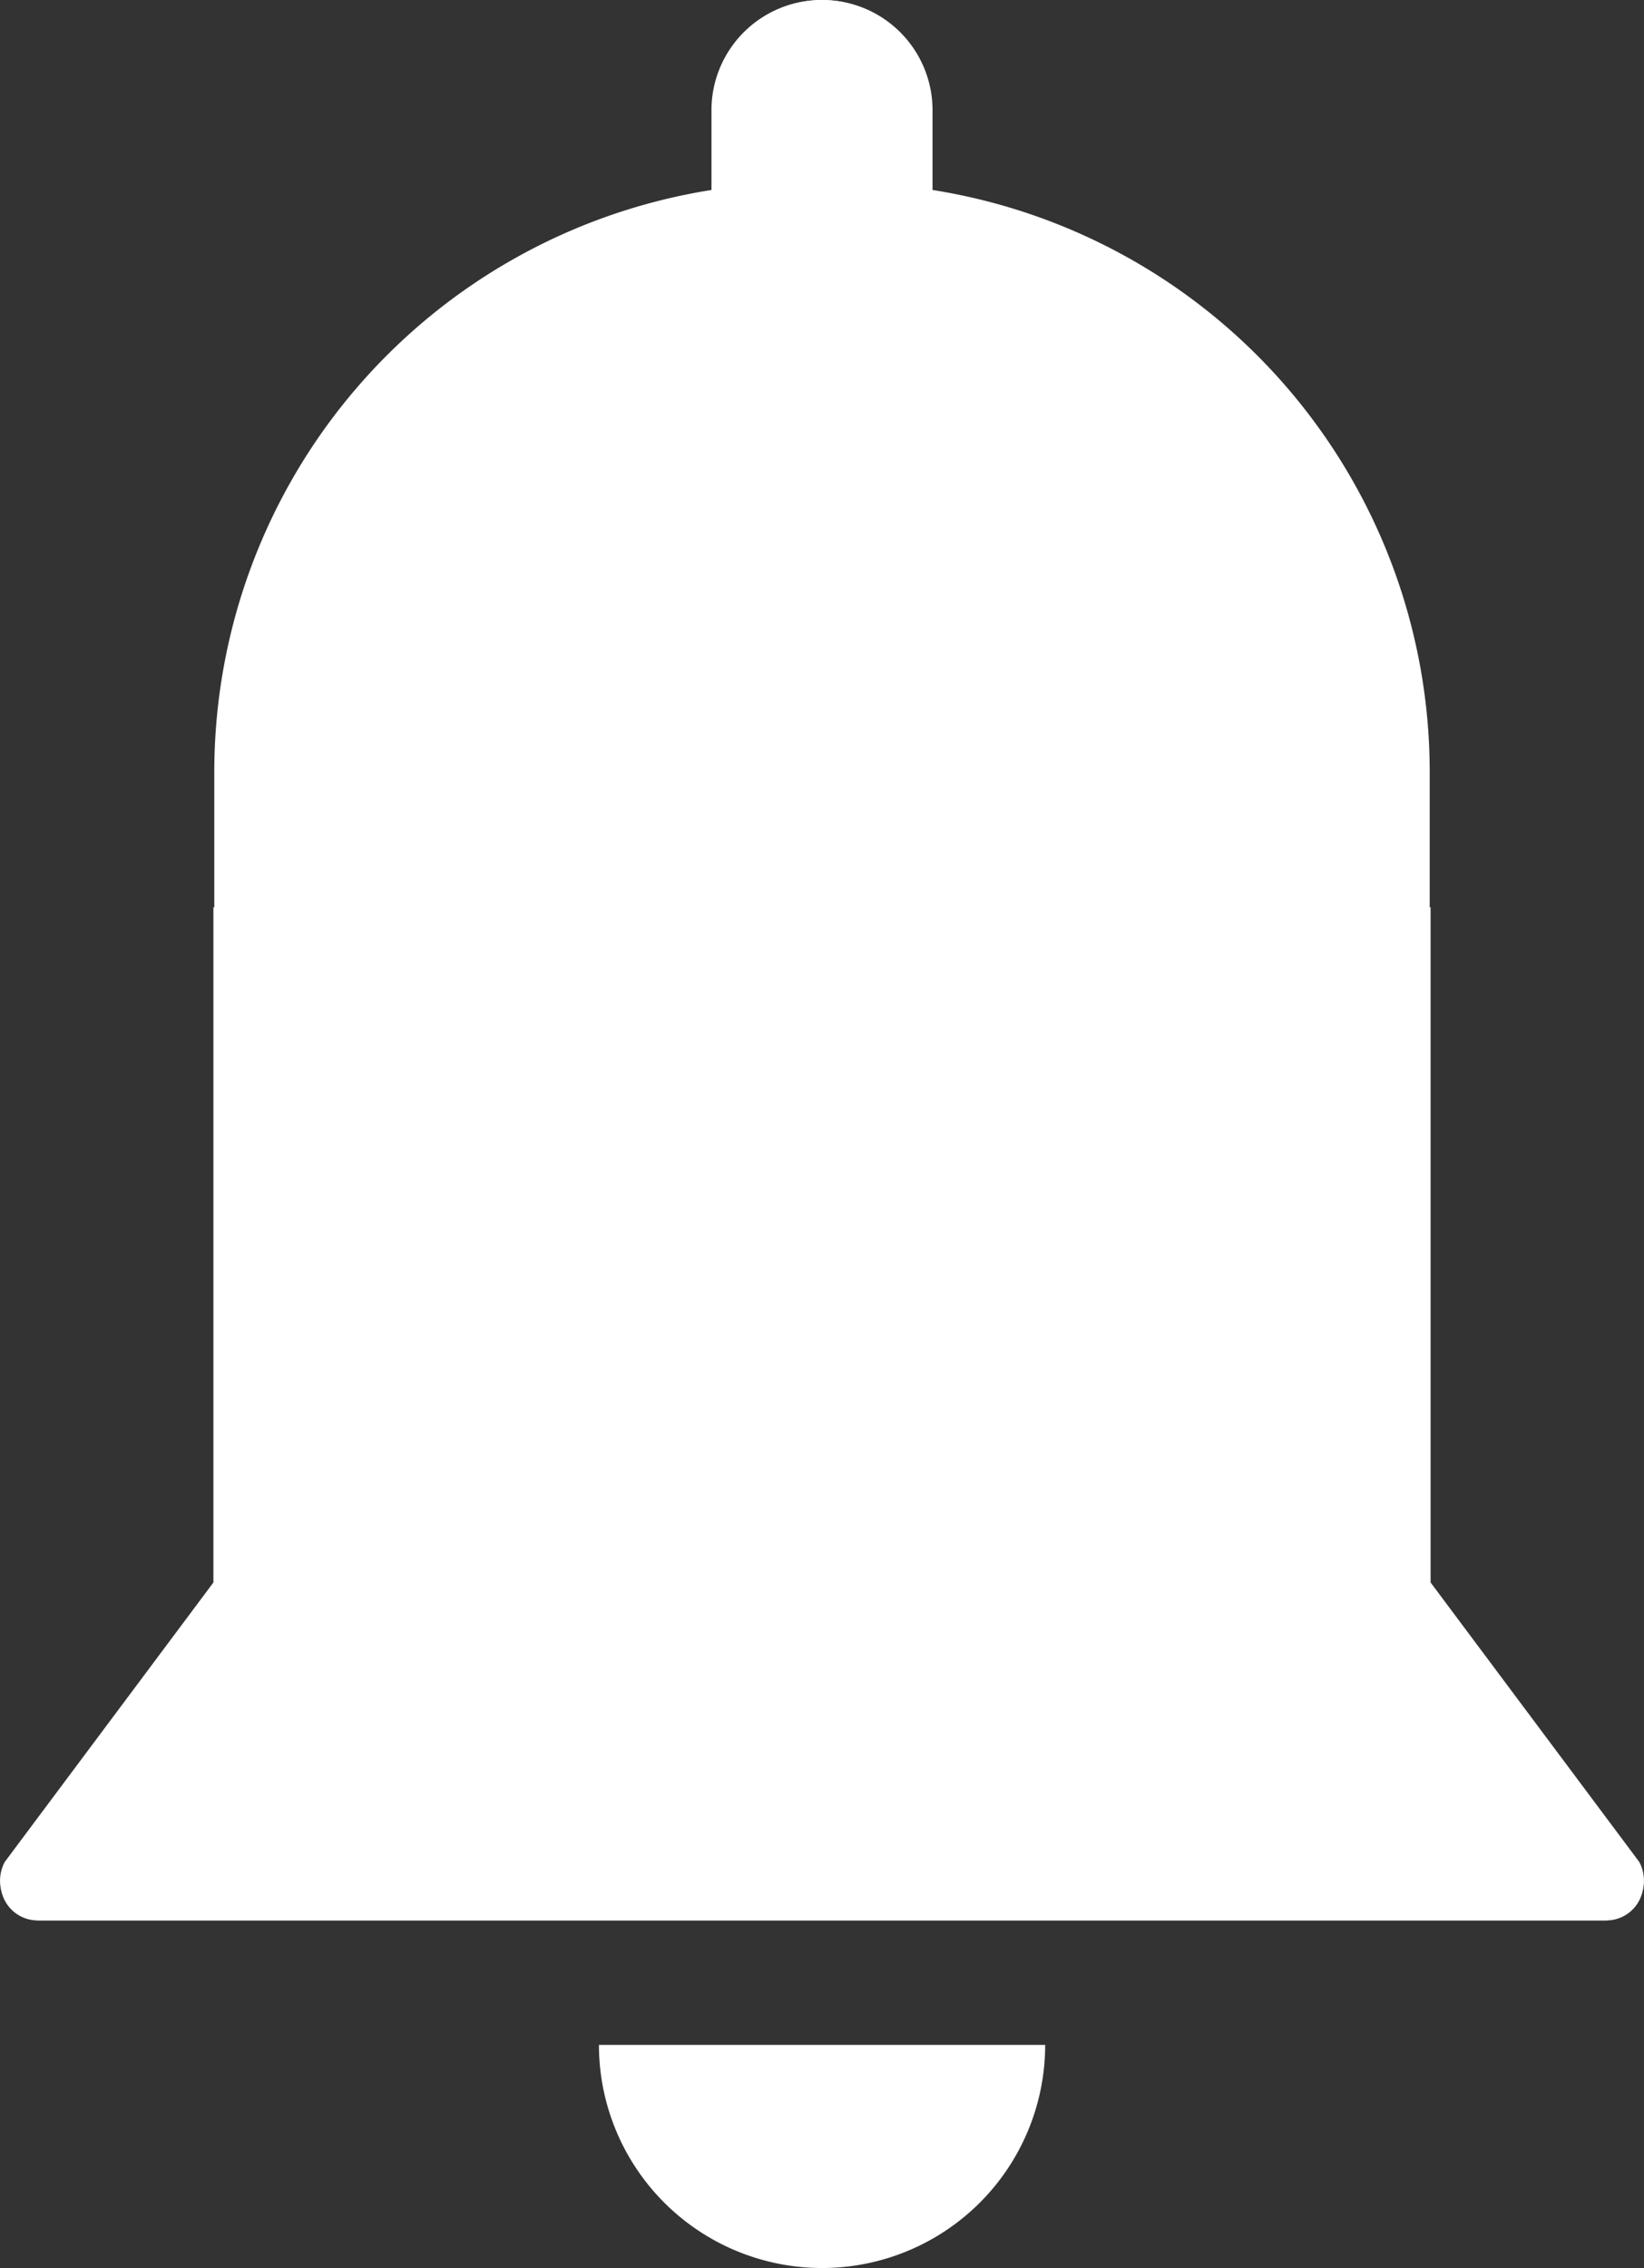 <svg xmlns="http://www.w3.org/2000/svg" width="14.814" height="20.44" viewBox="0 0 14.814 20.44">
  <rect x="0" y="0" width="14.814" height="20.44" fill="#333333" stroke="none"/>
  <defs>
    <style>
      .cls-1 {
        fill: #fff;
      }
    </style>
  </defs>
  <g id="Group_13703" data-name="Group 13703" transform="translate(-1174.363 -135.54)">
    <path id="Path_331" data-name="Path 331" class="cls-1" d="M1181.376,20.755a2.01,2.01,0,1,1-4.021,0Z" transform="translate(2.405 133.212)"/>
    <path id="Path_333" data-name="Path 333" class="cls-1" d="M1187.254,24.8h0V18.715a3.907,3.907,0,0,1-.956.13,3.949,3.949,0,0,1-3.074-6.462c-.152-.041-.3-.1-.458-.123v-.727a.993.993,0,1,0-1.986,0v.718a5.31,5.31,0,0,0-4.486,5.238V24.8l-1.89,2.563a.333.333,0,0,0,.31.482h14.09a.358.358,0,0,0,.33-.527Z" transform="translate(0 125)"/>
    <path id="Path_2673" data-name="Path 2673" class="cls-1" d="M1176.286,24.8h0V18.715a3.907,3.907,0,0,0,.956.13,3.949,3.949,0,0,0,3.074-6.462c.152-.041.3-.1.458-.123v-.727a.993.993,0,1,1,1.986,0v.718a5.31,5.31,0,0,1,4.486,5.239V24.8l1.89,2.563a.333.333,0,0,1-.31.482h-14.09a.358.358,0,0,1-.33-.527Z" transform="translate(0 125)"/>
  </g>
</svg>
